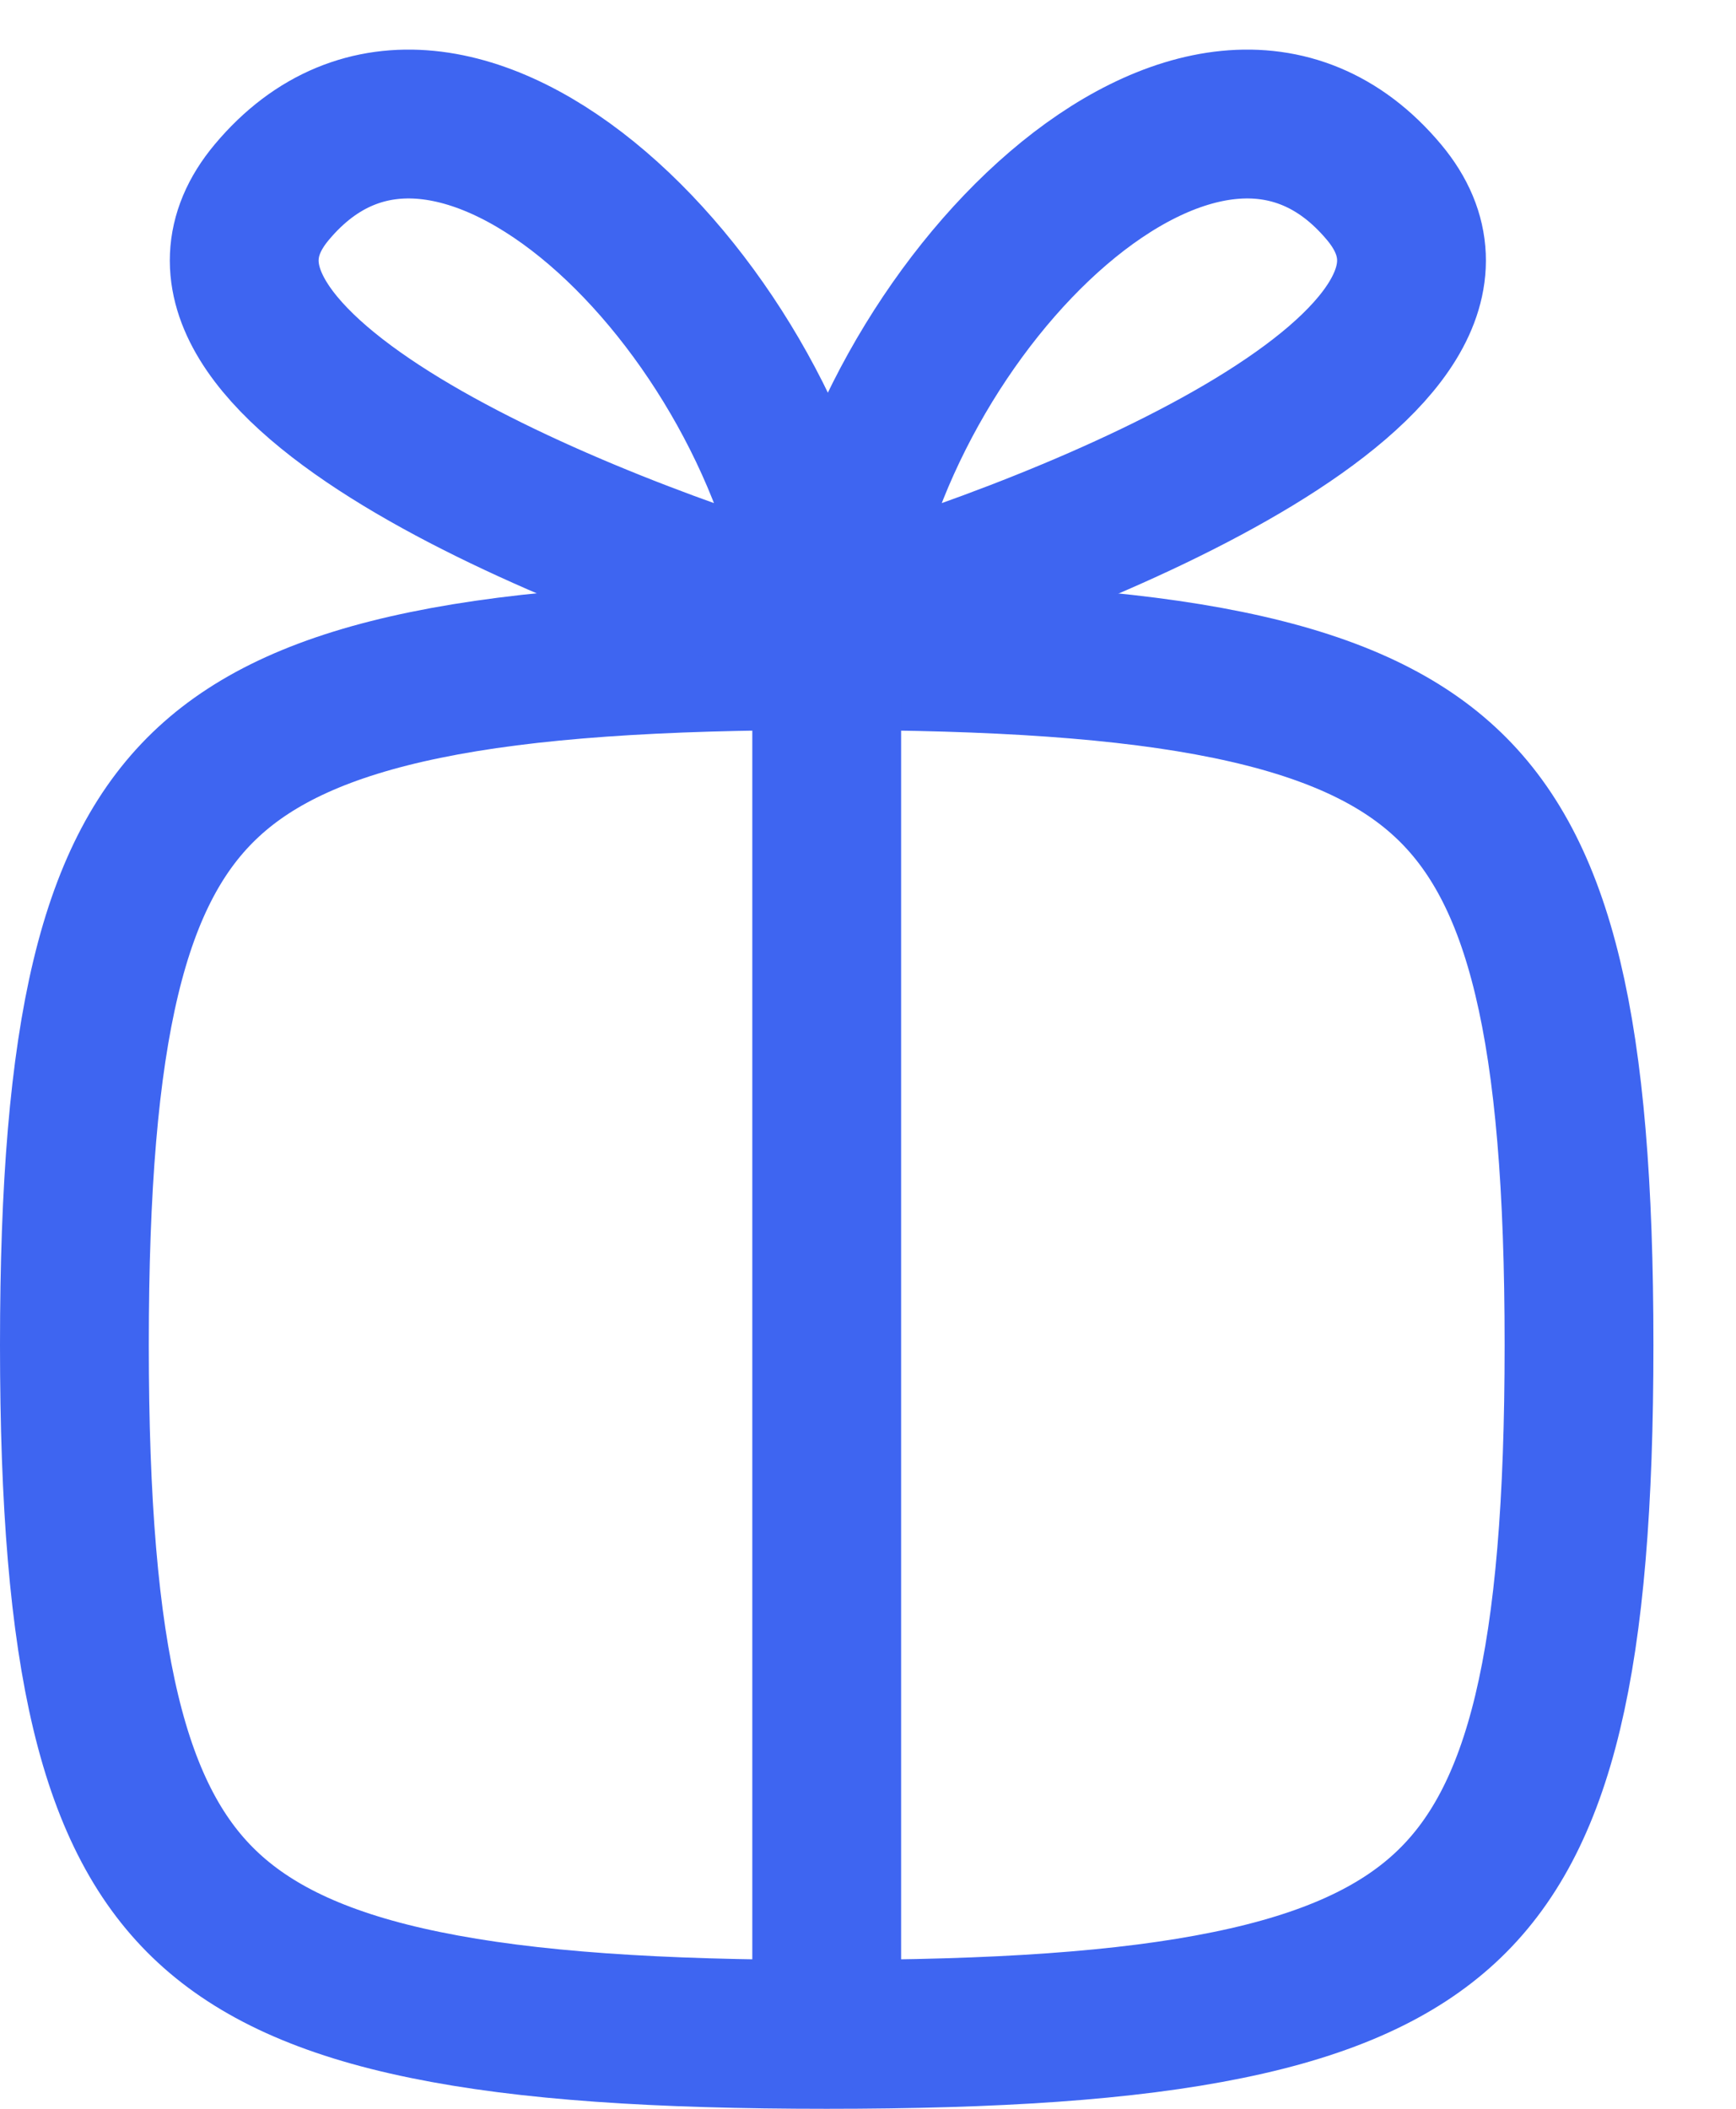 <?xml version="1.0" encoding="UTF-8"?> <svg xmlns="http://www.w3.org/2000/svg" width="14" height="17" viewBox="0 0 14 17" fill="none"><path d="M6.667 5.285C8.027 5.285 9.083 5.353 9.905 5.522C10.723 5.69 11.27 5.949 11.653 6.303C12.421 7.012 12.734 8.291 12.734 10.842C12.734 13.394 12.421 14.673 11.653 15.382C11.27 15.736 10.723 15.996 9.905 16.163C9.083 16.332 8.027 16.4 6.667 16.4C5.307 16.4 4.252 16.332 3.43 16.163C2.612 15.996 2.065 15.736 1.682 15.382C0.914 14.673 0.6 13.394 0.6 10.842C0.6 8.29 0.914 7.012 1.682 6.303C2.065 5.949 2.612 5.69 3.43 5.522C4.252 5.353 5.307 5.285 6.667 5.285Z" stroke="#3E65F1" stroke-width="1.2"></path><path d="M6.616 4.965C4.661 4.4 1.039 2.927 2.191 1.55C3.631 -0.171 6.282 2.474 6.616 4.965Z" stroke="#3E65F1" stroke-width="1.2" stroke-linecap="round"></path><path d="M6.737 4.965C8.692 4.4 12.313 2.927 11.162 1.55C9.722 -0.171 7.07 2.474 6.737 4.965Z" stroke="#3E65F1" stroke-width="1.2" stroke-linecap="round"></path><path d="M6.667 5.609V16.272" stroke="#3E65F1" stroke-width="1.2" stroke-linecap="round"></path></svg> 